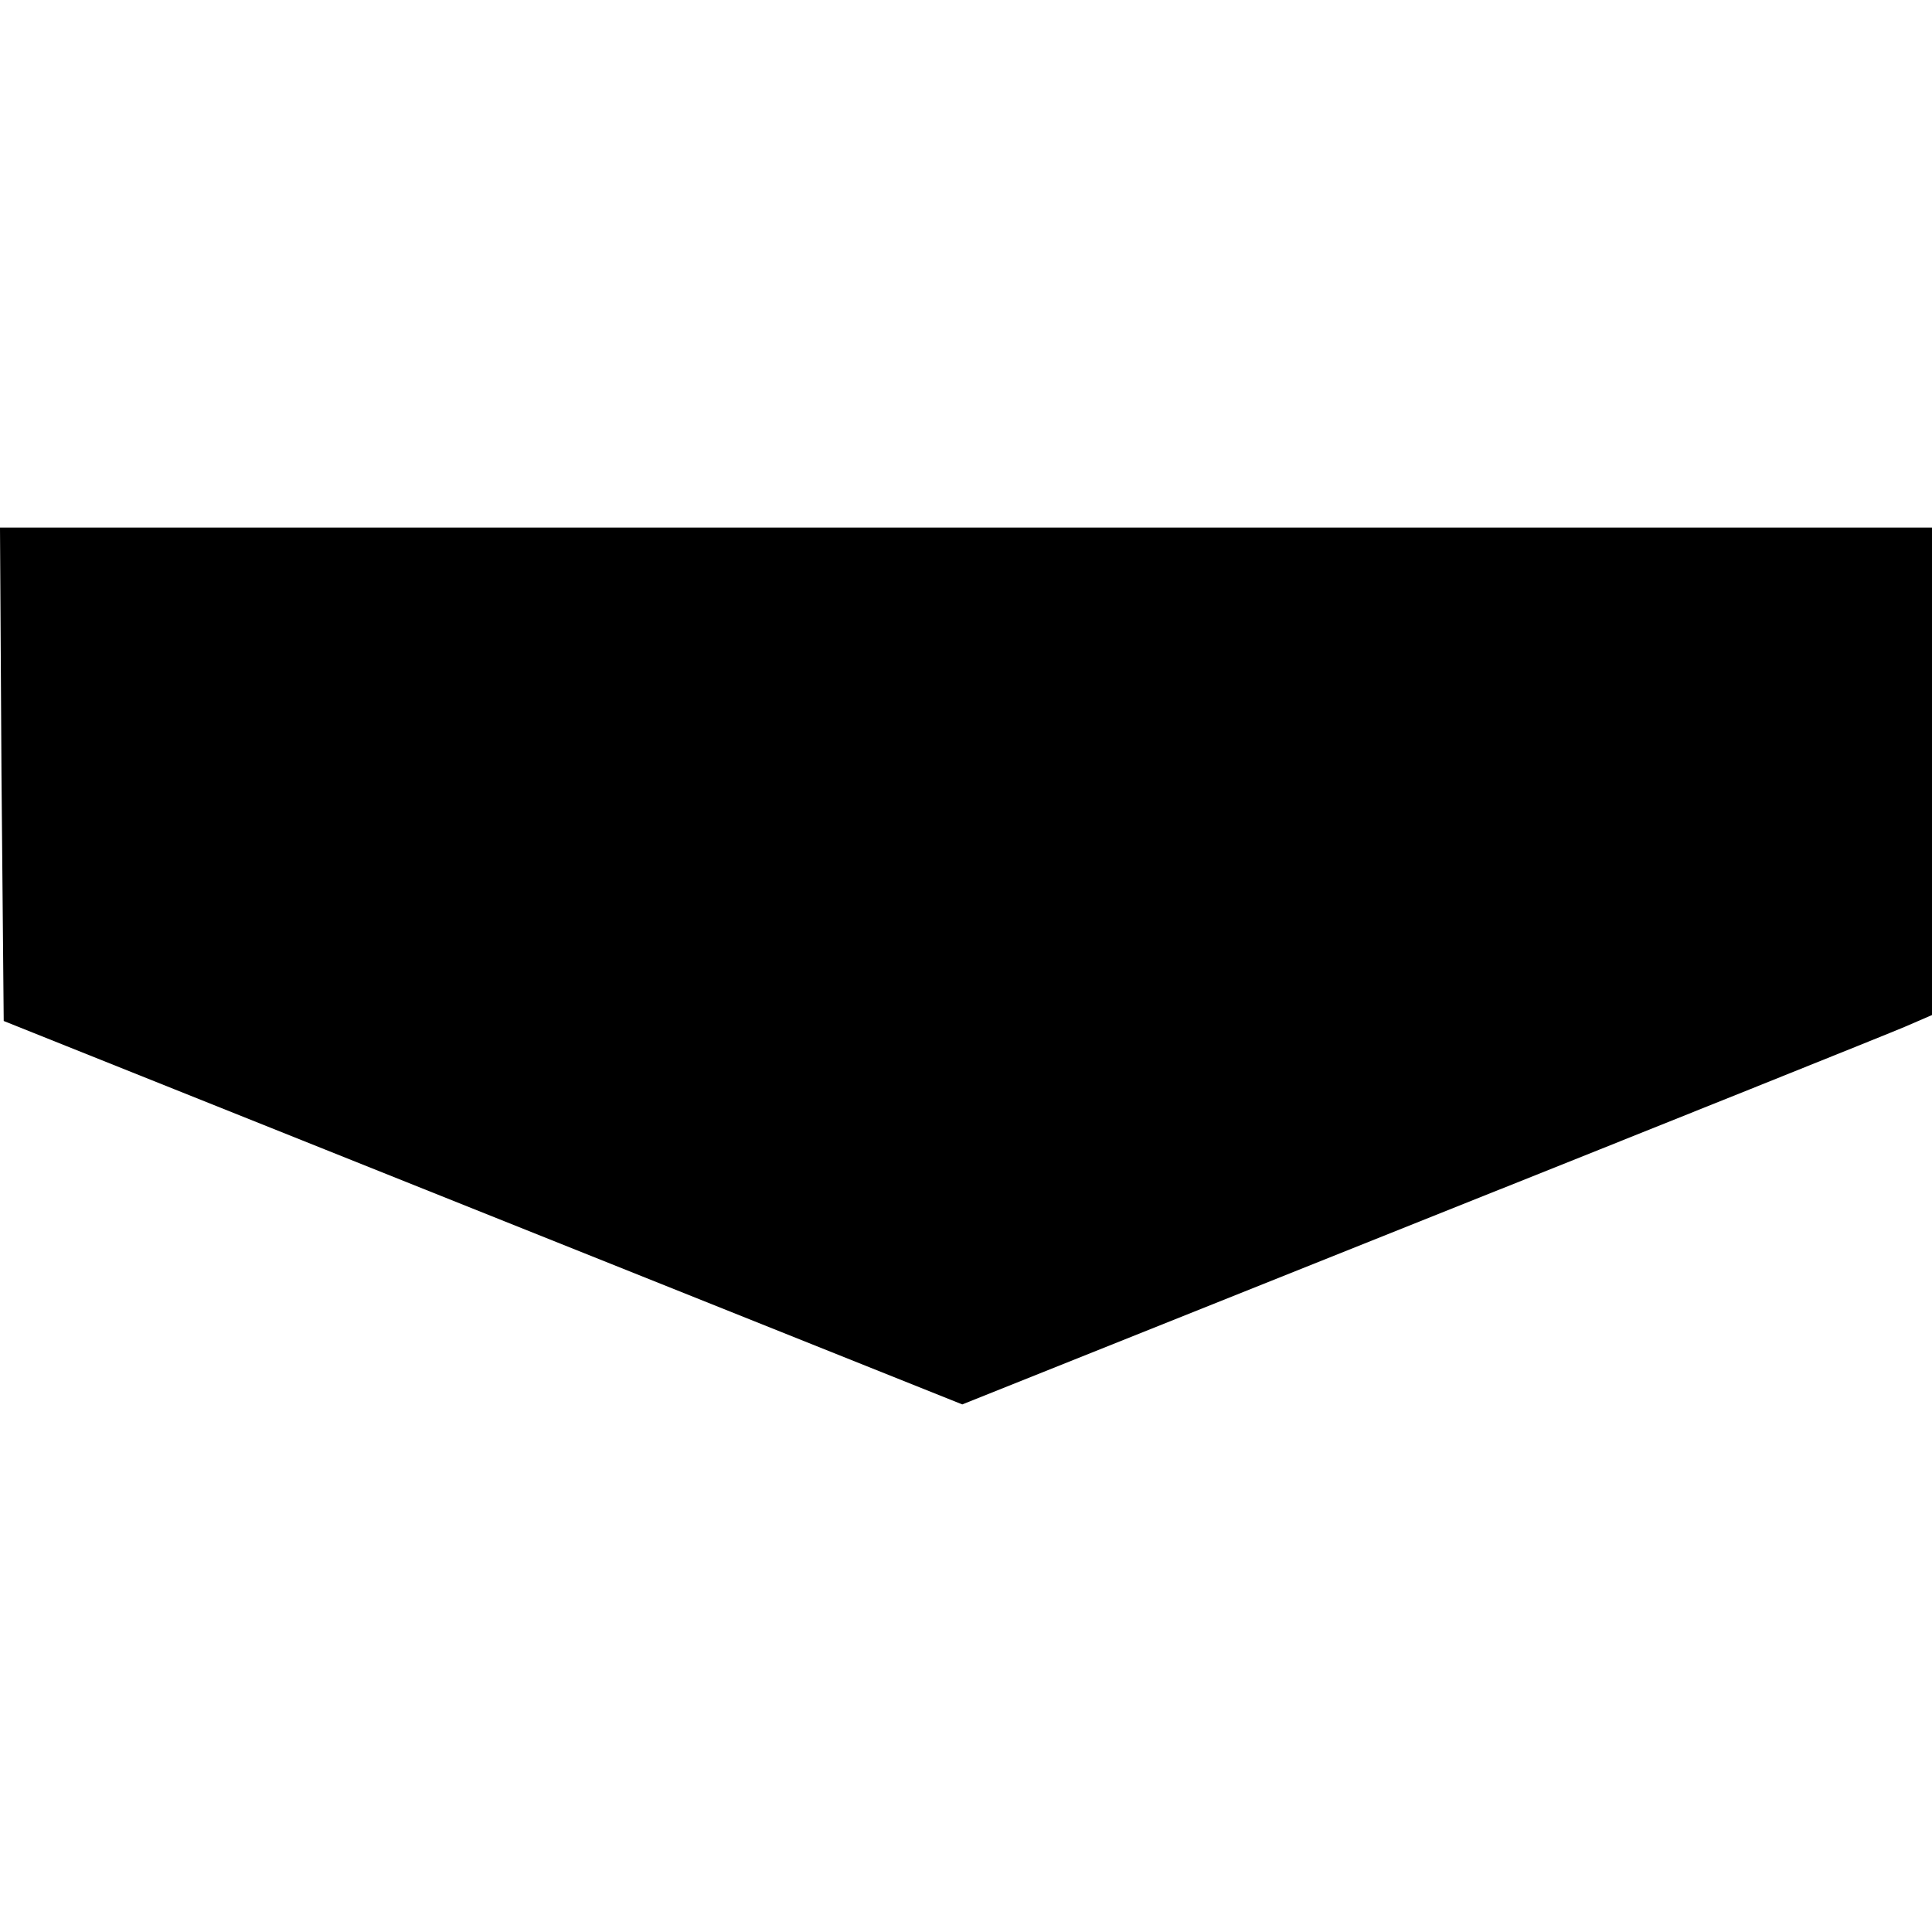 <?xml version="1.0" standalone="no"?>
<!DOCTYPE svg PUBLIC "-//W3C//DTD SVG 20010904//EN"
 "http://www.w3.org/TR/2001/REC-SVG-20010904/DTD/svg10.dtd">
<svg version="1.0" xmlns="http://www.w3.org/2000/svg"
 width="260pt" height="260pt" viewBox="0 0 260 260"
 preserveAspectRatio="xMidYMid meet">
<g transform="translate(0,260) scale(0.1,-0.1)"
fill="#000000" stroke="none">
<path d="M2 1558 l3 -332 645 -258 645 -258 615 246 c338 135 632 253 653 262
l37 16 0 328 0 328 -1300 0 -1300 0 2 -332z"/>
</g>
</svg>
